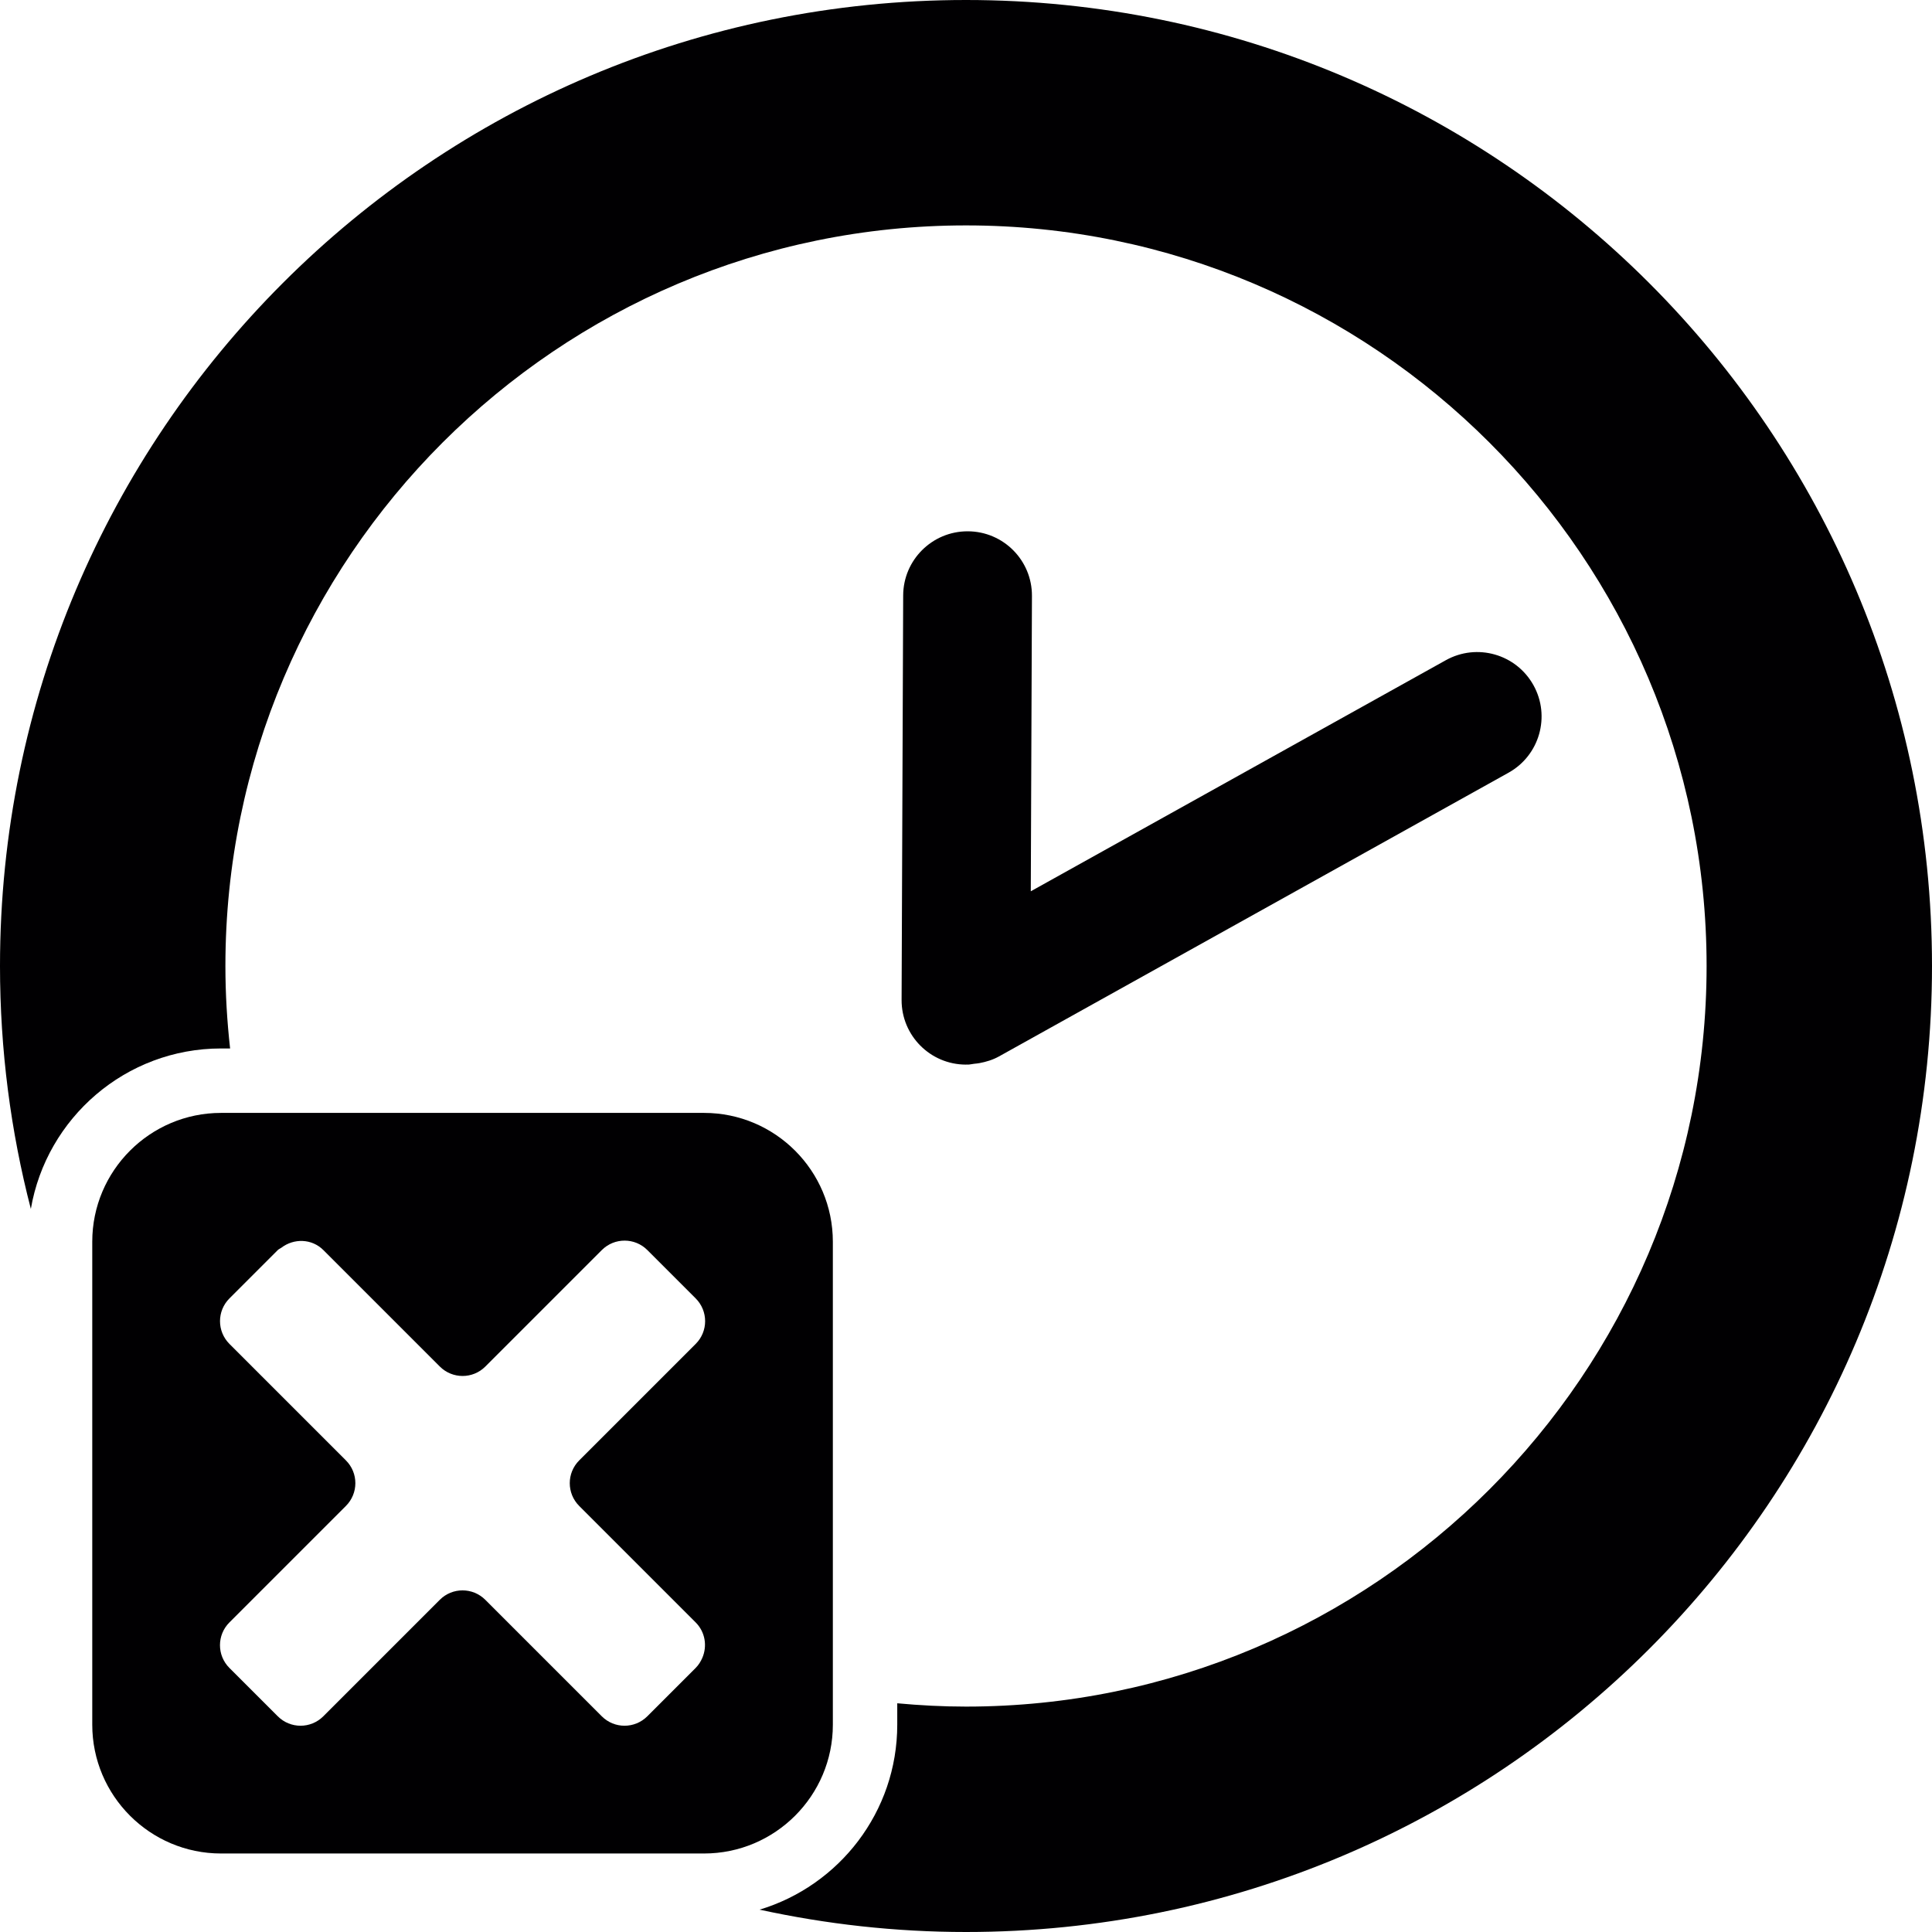 <?xml version="1.0" encoding="iso-8859-1"?>
<!-- Uploaded to: SVG Repo, www.svgrepo.com, Generator: SVG Repo Mixer Tools -->
<svg height="800px" width="800px" version="1.1" id="Capa_1" xmlns="http://www.w3.org/2000/svg" xmlns:xlink="http://www.w3.org/1999/xlink" 
	 viewBox="0 0 326.344 326.344" xml:space="preserve">
<g>
	<path style="fill:#010002;" d="M163.482,89.745c-0.011,0-0.027,0-0.044,0c-5.988,0-10.856,4.846-10.878,10.835l-0.267,68.326
		c-0.022,6.005,4.83,10.9,10.835,10.922c0.011,0,0.027,0,0.044,0c0.054,0,0.103-0.016,0.158-0.016c0.044,0,0.082,0.016,0.12,0.016
		c0.37,0,0.745-0.103,1.115-0.141c0.299-0.033,0.598-0.054,0.897-0.114c1.115-0.212,2.219-0.538,3.269-1.12l86.079-47.929
		c5.249-2.921,7.136-9.546,4.21-14.794c-2.926-5.249-9.54-7.136-14.8-4.21l-70.104,39.031l0.196-49.882
		C174.344,94.656,169.492,89.766,163.482,89.745z"/>
	<path style="fill:#010002;" d="M326.344,163.172C326.344,73.052,253.292,0,163.172,0S0,73.052,0,163.172
		c0,14.174,1.811,27.924,5.211,41.032c2.638-15.365,16.023-27.103,32.129-27.103h1.528c-0.511-4.574-0.794-9.219-0.794-13.929
		c0-68.978,56.12-125.098,125.098-125.098S288.27,94.194,288.27,163.172S232.15,288.27,163.172,288.27
		c-3.916,0-7.789-0.207-11.612-0.56v3.612c0,14.734-9.823,27.206-23.257,31.247c11.237,2.448,22.898,3.775,34.87,3.775
		C253.292,326.344,326.344,253.292,326.344,163.172z"/>
	<path style="fill:#010002;" d="M140.681,286.204v-76.462c0-11.999-9.758-21.756-21.756-21.756H40.554h-3.214
		c-11.999,0-21.756,9.758-21.756,21.756v23.051v58.535c0,11.999,9.758,21.756,21.756,21.756h61.347h20.239
		c11.999,0,21.756-9.758,21.756-21.756C140.681,291.327,140.681,286.204,140.681,286.204z M97.832,254.374l19.673,19.673
		c1.626,1.626,1.985,4.009,1.126,5.999c-0.267,0.609-0.625,1.197-1.126,1.697l-8.164,8.164c-2.127,2.127-5.57,2.127-7.691,0
		l-19.673-19.673c-2.127-2.127-5.57-2.127-7.691,0l-17.019,17.019l-2.654,2.654c-2.127,2.127-5.57,2.127-7.691,0l-8.169-8.164
		c-2.127-2.127-2.127-5.57,0-7.691l2.491-2.491l17.187-17.187c2.127-2.127,2.127-5.57,0-7.691L38.759,227.01
		c-2.127-2.127-2.127-5.57,0-7.691l8.164-8.164c0.174-0.174,0.397-0.245,0.587-0.386c2.132-1.632,5.156-1.561,7.109,0.386
		l19.673,19.673c2.127,2.127,5.57,2.127,7.691,0l19.673-19.673c2.127-2.127,5.57-2.127,7.691,0l8.164,8.164
		c2.127,2.127,2.127,5.57,0,7.691l-19.673,19.673C95.711,248.805,95.711,252.253,97.832,254.374z"/>
</g>
</svg>